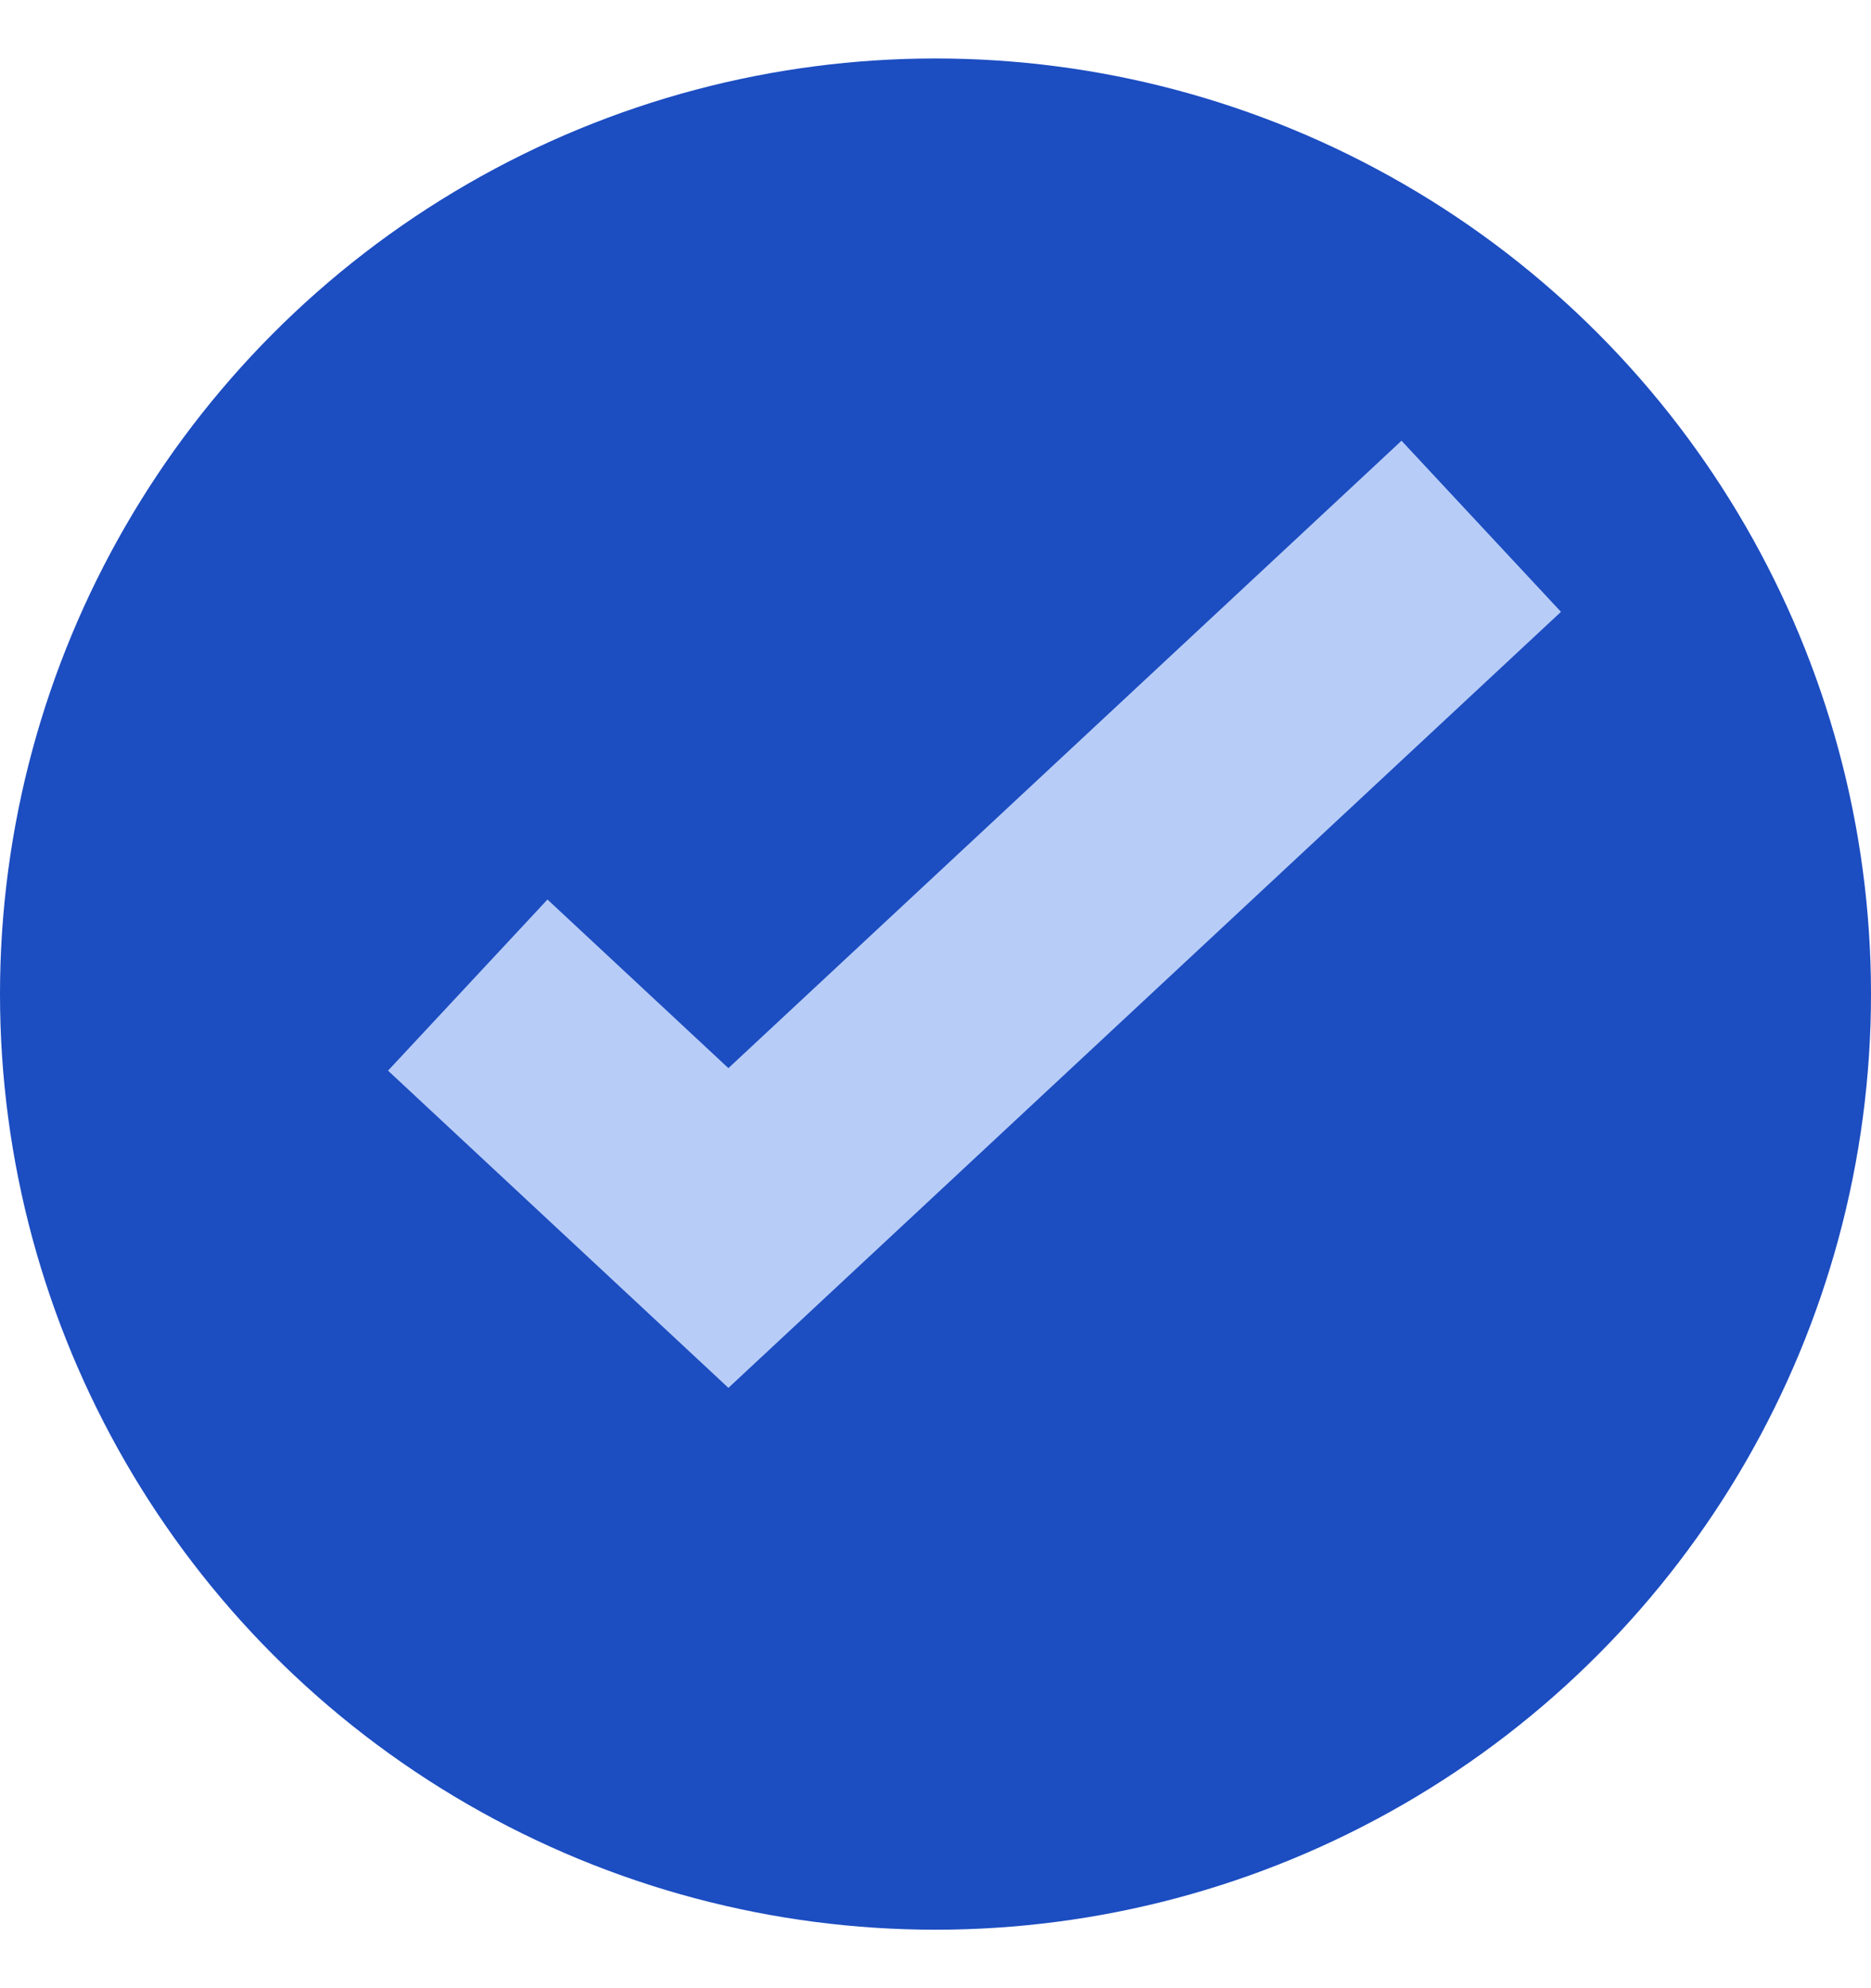 <svg width="16" height="17" viewBox="0 0 16 17" fill="none" xmlns="http://www.w3.org/2000/svg">
<circle cx="8" cy="8.5" r="8" fill="#1C4DC1"/>
<path d="M4 8.423L6.229 10.5L12.667 4.5" stroke="#B7CDF8" stroke-width="2"/>
</svg>
